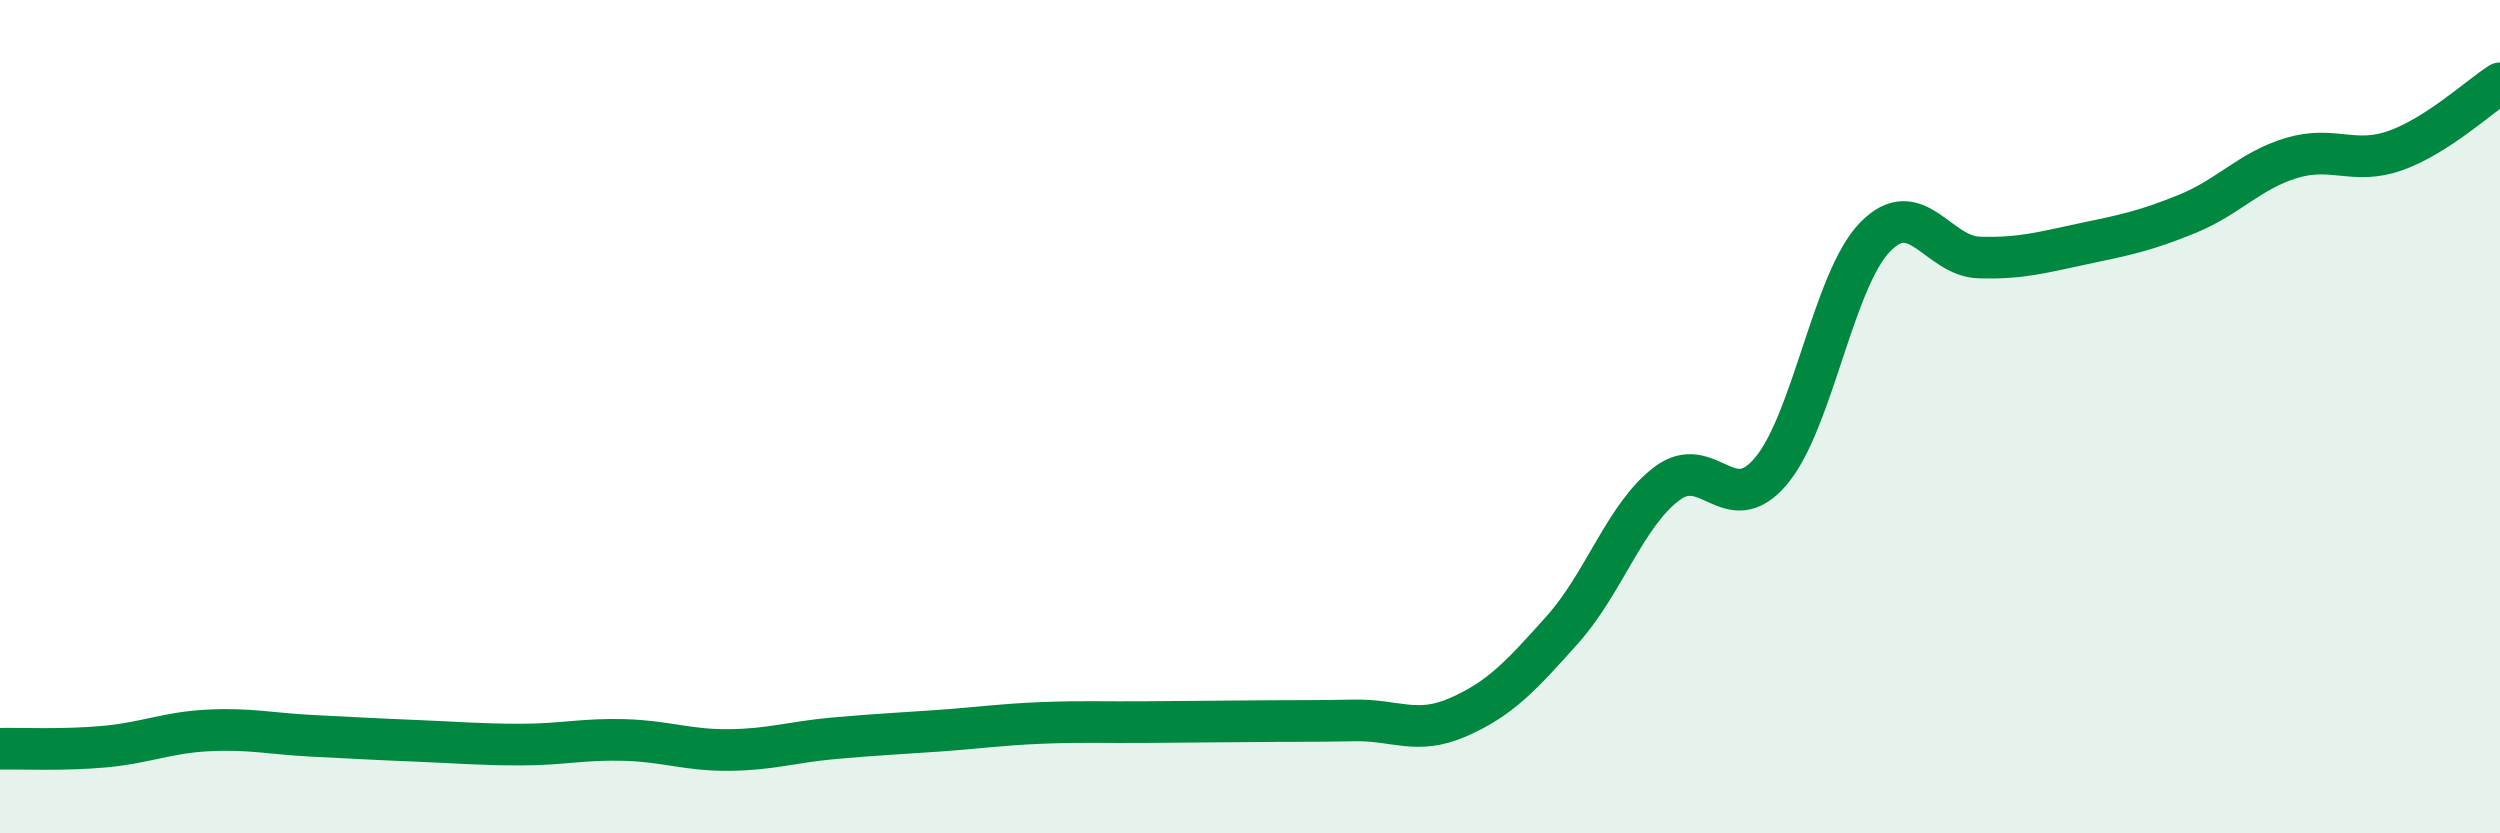 
    <svg width="60" height="20" viewBox="0 0 60 20" xmlns="http://www.w3.org/2000/svg">
      <path
        d="M 0,17.97 C 0.5,17.96 1.5,18.01 2.5,17.92 C 3.5,17.83 4,17.58 5,17.53 C 6,17.48 6.5,17.61 7.5,17.66 C 8.5,17.71 9,17.74 10,17.78 C 11,17.82 11.5,17.87 12.5,17.87 C 13.5,17.87 14,17.73 15,17.76 C 16,17.79 16.5,18.01 17.5,18 C 18.5,17.99 19,17.81 20,17.72 C 21,17.63 21.5,17.61 22.5,17.54 C 23.5,17.47 24,17.39 25,17.35 C 26,17.31 26.5,17.34 27.5,17.33 C 28.5,17.32 29,17.32 30,17.31 C 31,17.3 31.5,17.31 32.5,17.29 C 33.5,17.27 34,17.65 35,17.21 C 36,16.77 36.5,16.23 37.5,15.11 C 38.5,13.99 39,12.37 40,11.61 C 41,10.85 41.5,12.49 42.5,11.31 C 43.5,10.13 44,6.72 45,5.69 C 46,4.66 46.5,6.15 47.5,6.18 C 48.5,6.21 49,6.06 50,5.85 C 51,5.64 51.5,5.54 52.5,5.13 C 53.5,4.72 54,4.09 55,3.79 C 56,3.49 56.5,3.97 57.5,3.61 C 58.5,3.25 59.5,2.32 60,2L60 20L0 20Z"
        fill="#008740"
        opacity="0.1"
        stroke-linecap="round"
        stroke-linejoin="round"
      />
      <path
        d="M 0,17.97 C 0.5,17.96 1.5,18.01 2.5,17.92 C 3.5,17.83 4,17.58 5,17.53 C 6,17.48 6.5,17.61 7.5,17.66 C 8.5,17.71 9,17.74 10,17.78 C 11,17.82 11.5,17.87 12.5,17.87 C 13.5,17.87 14,17.73 15,17.76 C 16,17.79 16.5,18.01 17.5,18 C 18.5,17.99 19,17.81 20,17.72 C 21,17.63 21.5,17.61 22.5,17.54 C 23.5,17.47 24,17.39 25,17.35 C 26,17.31 26.5,17.34 27.5,17.33 C 28.5,17.32 29,17.32 30,17.31 C 31,17.3 31.5,17.31 32.5,17.29 C 33.5,17.27 34,17.65 35,17.21 C 36,16.77 36.5,16.23 37.5,15.11 C 38.5,13.99 39,12.37 40,11.61 C 41,10.85 41.5,12.49 42.5,11.31 C 43.5,10.13 44,6.72 45,5.69 C 46,4.66 46.5,6.15 47.5,6.18 C 48.5,6.21 49,6.06 50,5.85 C 51,5.64 51.5,5.54 52.5,5.13 C 53.5,4.72 54,4.09 55,3.79 C 56,3.49 56.5,3.97 57.5,3.61 C 58.5,3.25 59.5,2.32 60,2"
        stroke="#008740"
        stroke-width="1"
        fill="none"
        stroke-linecap="round"
        stroke-linejoin="round"
      />
    </svg>
  